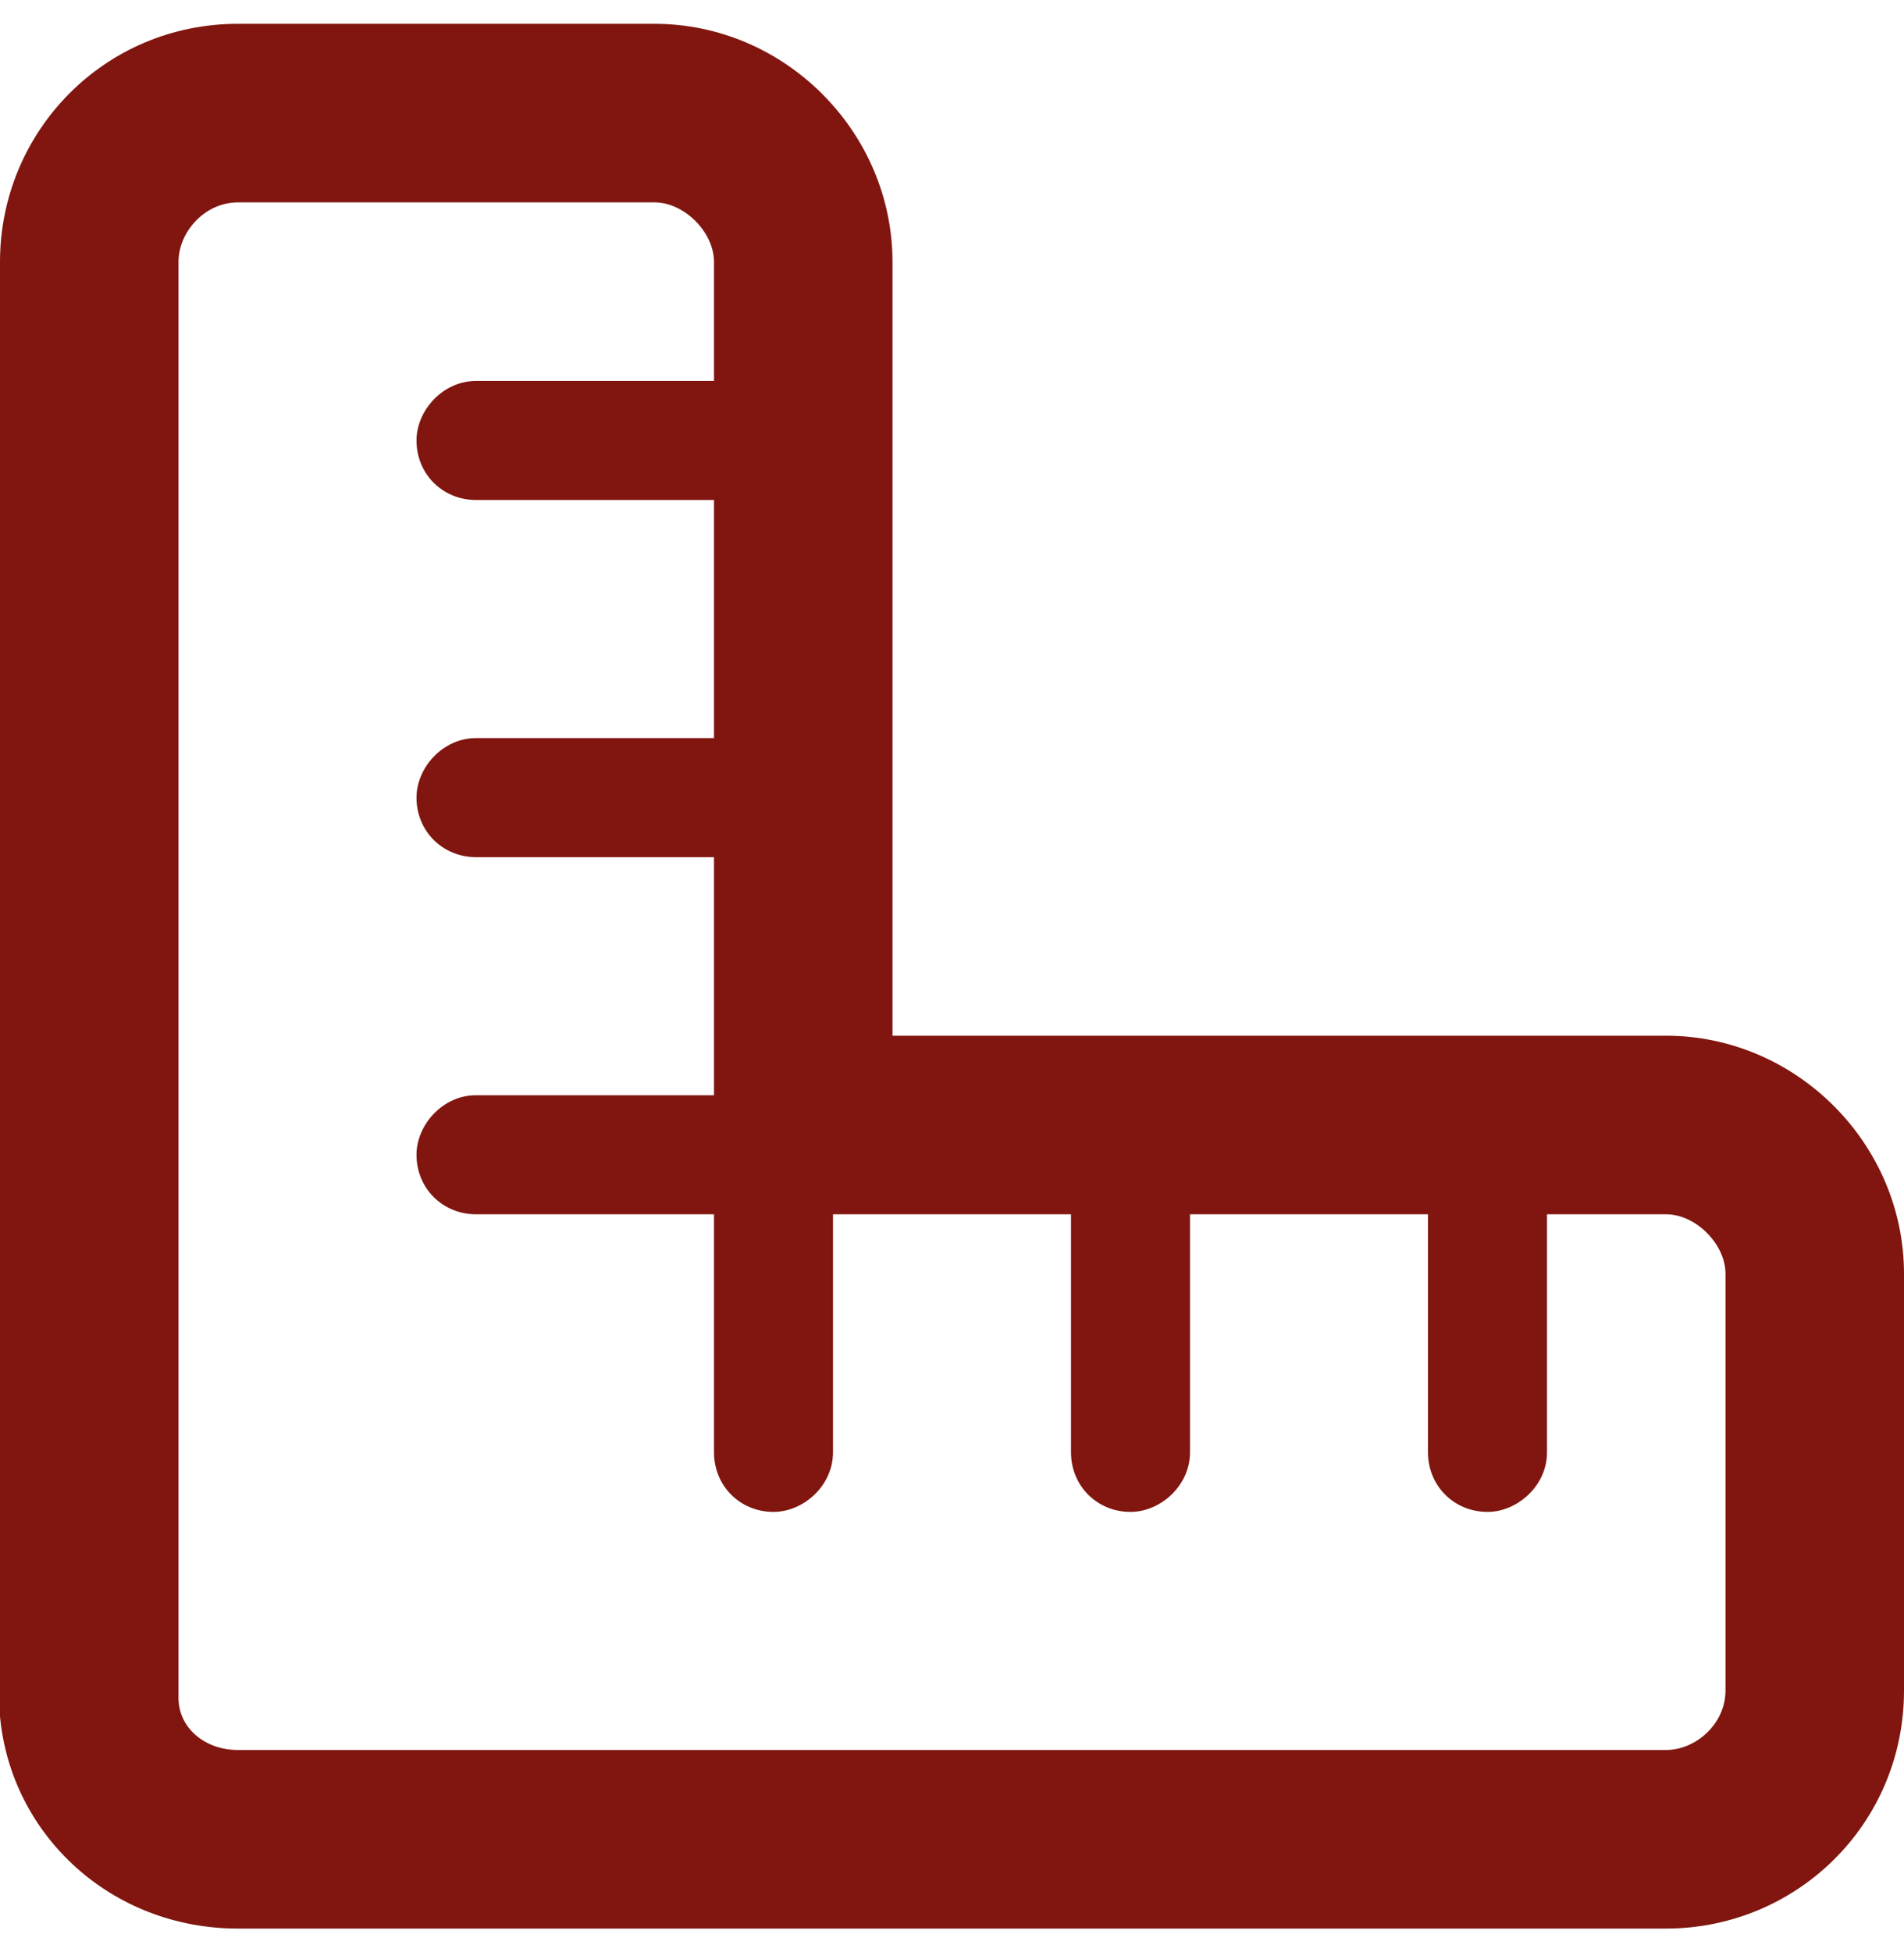 <?xml version="1.0" encoding="UTF-8"?> <svg xmlns="http://www.w3.org/2000/svg" width="40" height="41" viewBox="0 0 40 41" fill="none"><path d="M35 21.75C37.734 21.75 40 24.016 40 26.75V35.5C40 38.312 37.734 40.5 35 40.5H5C2.344 40.5 0.234 38.547 0 36.047C0 35.891 0 35.734 0 35.5V5.5C0 2.766 2.188 0.5 5 0.5H13.75C16.484 0.5 18.75 2.766 18.75 5.5V21.75H35ZM15 23V18H10C9.297 18 8.75 17.453 8.75 16.75C8.75 16.125 9.297 15.5 10 15.5H15V10.5H10C9.297 10.5 8.75 9.953 8.75 9.25C8.75 8.625 9.297 8 10 8H15V5.5C15 4.875 14.375 4.25 13.75 4.25H5C4.297 4.25 3.75 4.875 3.75 5.5V35.5C3.75 35.578 3.75 35.656 3.75 35.656C3.75 36.281 4.297 36.75 5 36.75H35C35.625 36.75 36.25 36.203 36.25 35.5V26.75C36.25 26.125 35.625 25.5 35 25.5H32.5V30.5C32.5 31.203 31.875 31.75 31.25 31.75C30.547 31.75 30 31.203 30 30.5V25.5H25V30.5C25 31.203 24.375 31.75 23.75 31.75C23.047 31.75 22.5 31.203 22.5 30.5V25.5H17.5V30.5C17.5 31.203 16.875 31.75 16.25 31.75C15.547 31.75 15 31.203 15 30.5V25.5H10C9.297 25.5 8.75 24.953 8.75 24.25C8.75 23.625 9.297 23 10 23H15Z" fill="#80160F"></path></svg> 